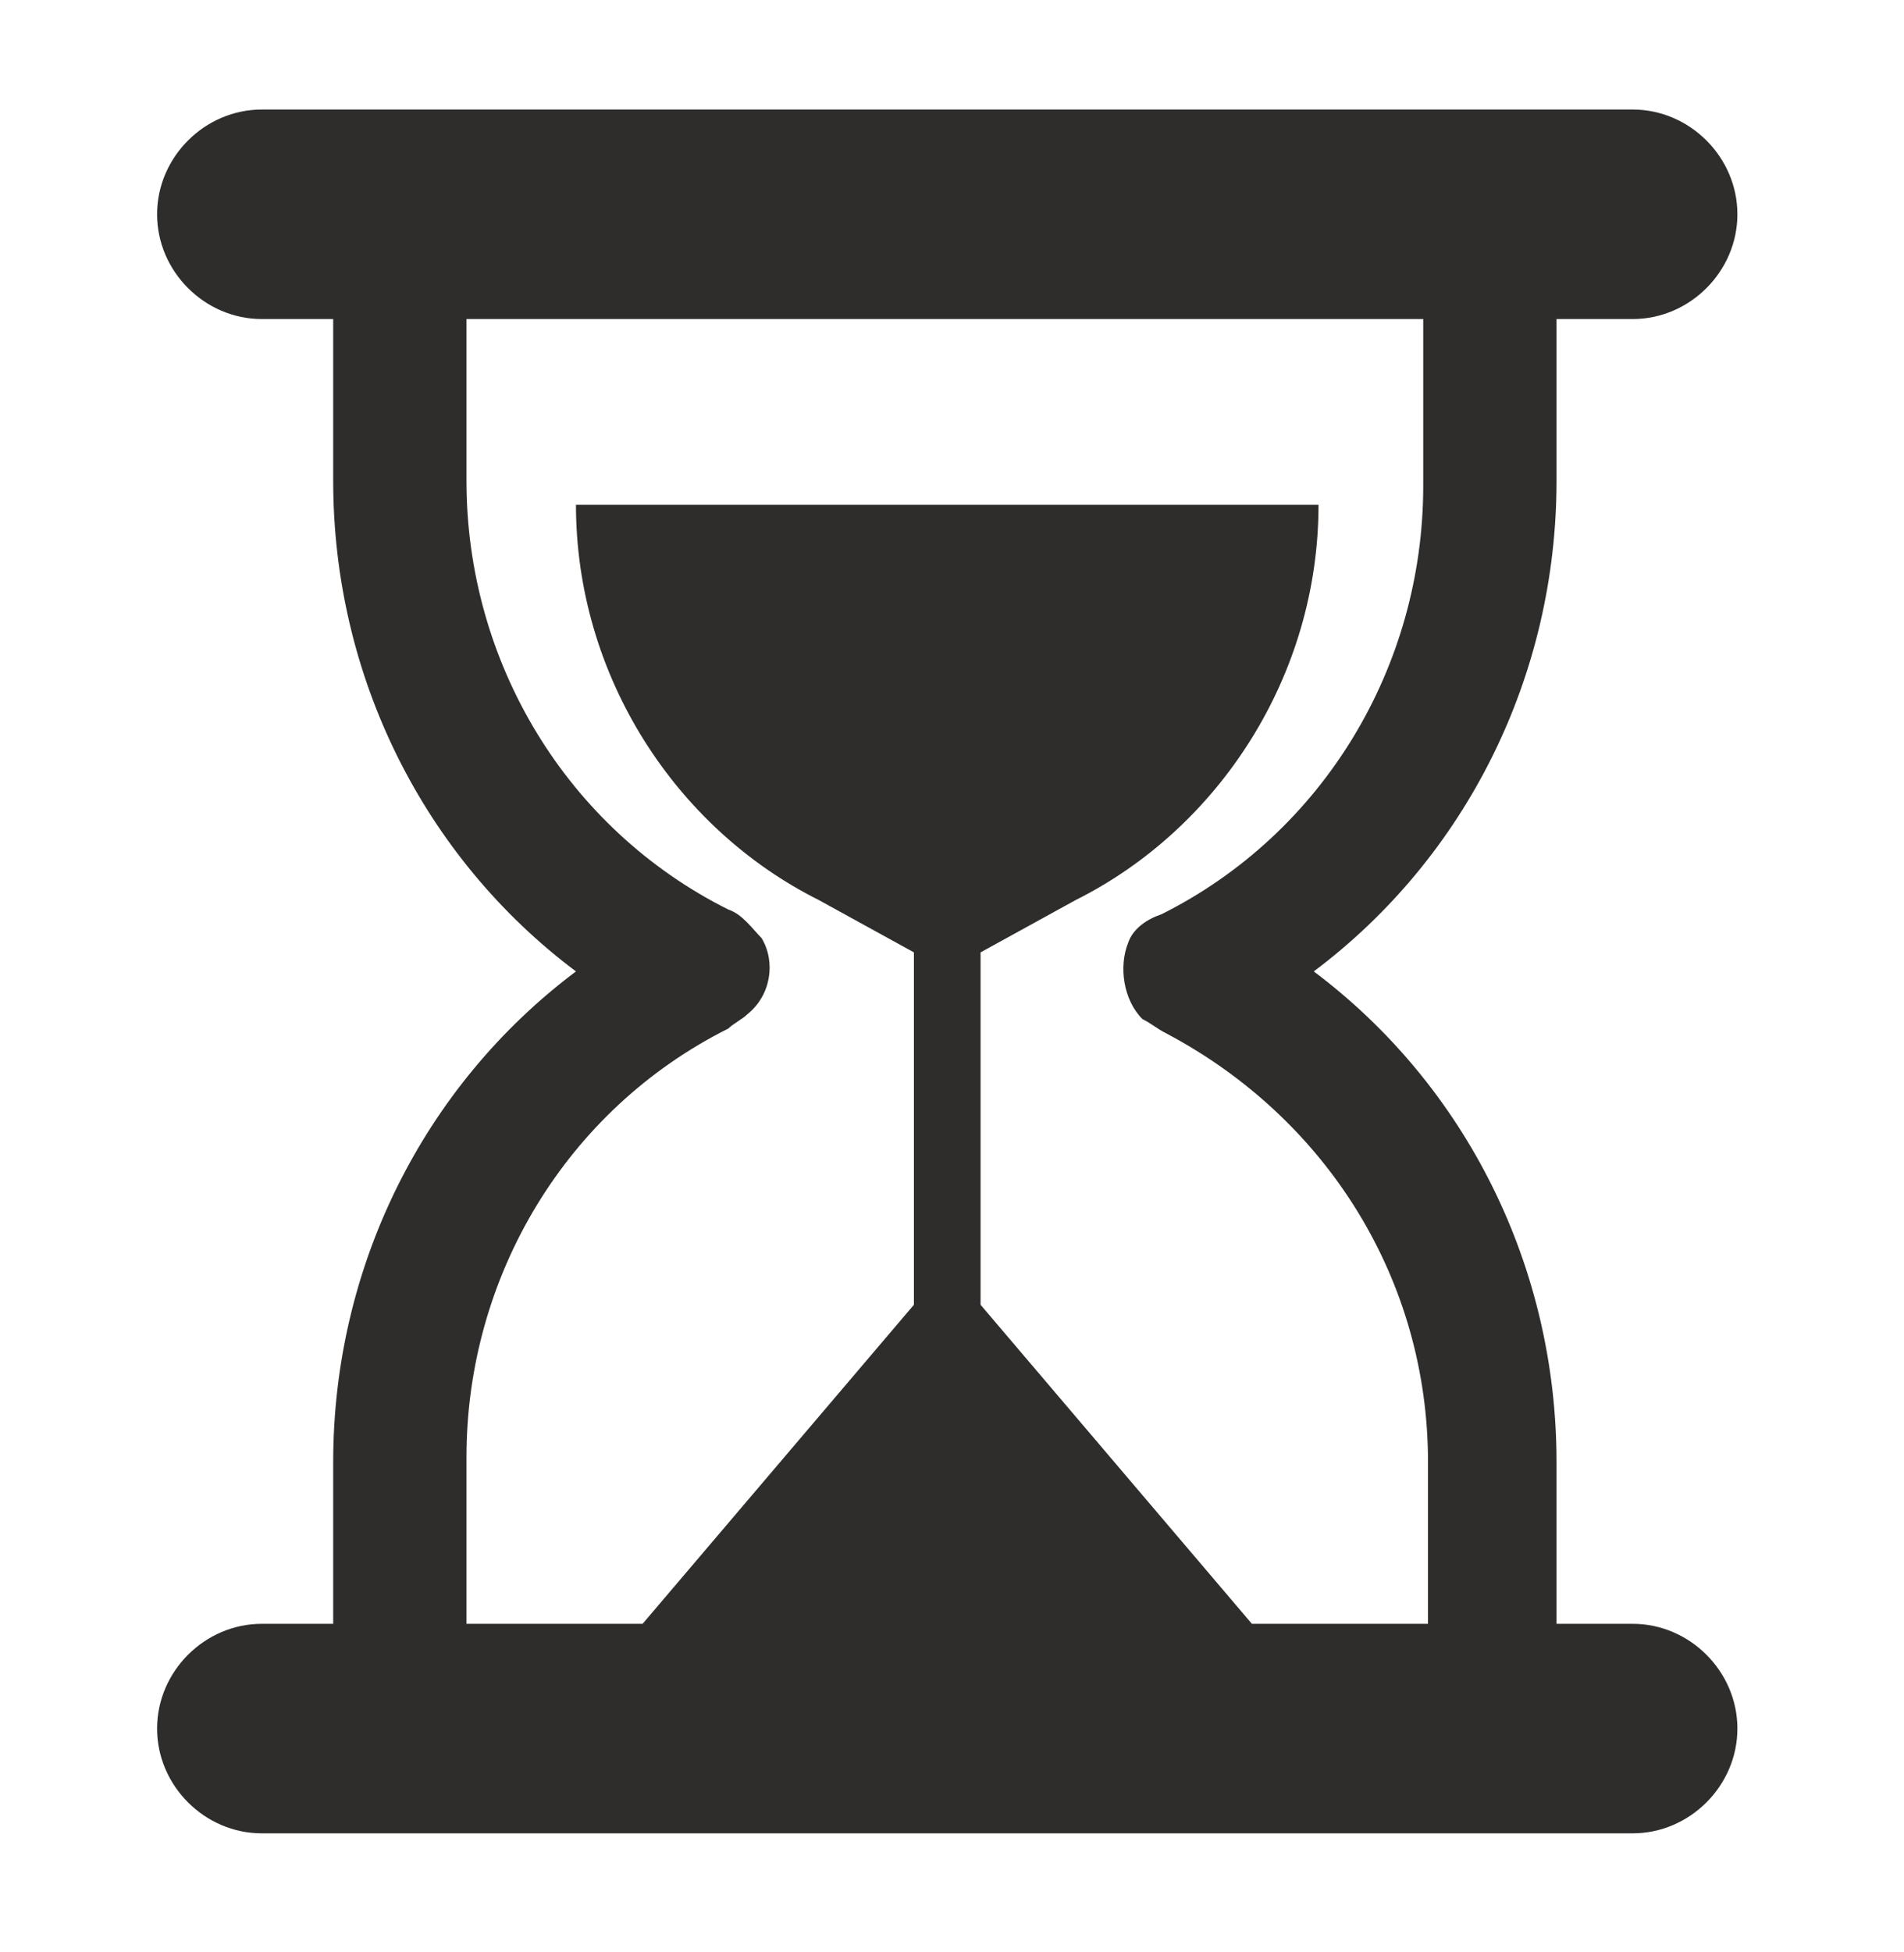 <?xml version="1.0" encoding="utf-8"?>
<!-- Generator: Adobe Illustrator 27.3.1, SVG Export Plug-In . SVG Version: 6.00 Build 0)  -->
<!DOCTYPE svg PUBLIC "-//W3C//DTD SVG 1.1//EN" "http://www.w3.org/Graphics/SVG/1.1/DTD/svg11.dtd">
<svg version="1.1" id="Vrstva_1" xmlns:x="http://ns.adobe.com/Extensibility/1.0/" xmlns:i="http://ns.adobe.com/AdobeIllustrator/10.0/" xmlns:graph="http://ns.adobe.com/Graphs/1.0/"
	 xmlns="http://www.w3.org/2000/svg" xmlns:xlink="http://www.w3.org/1999/xlink" x="0px" y="0px" viewBox="0 0 40 41"
	 style="enable-background:new 0 0 40 41;" xml:space="preserve">
<style type="text/css">
	.st0{fill:#2E2D2C;}
</style>
<path class="st0" d="M34.3,34.1h-1.6v-3.4c0-4.1-1.9-7.9-5.1-10.3c3.2-2.4,5.1-6.2,5.1-10.3V6.7h1.6c1.2,0,2.2-1,2.2-2.2
	s-1-2.2-2.2-2.2H5.5c-1.2,0-2.2,1-2.2,2.2s1,2.2,2.2,2.2H7v3.4c0,4.1,1.9,7.9,5.1,10.3C8.9,22.8,7,26.6,7,30.7v3.4H5.5
	c-1.2,0-2.2,1-2.2,2.2s1,2.2,2.2,2.2h28.8c1.2,0,2.2-1,2.2-2.2S35.5,34.1,34.3,34.1z M9.8,30.6c0-3.8,2.1-7.3,5.5-9
	c0.1-0.1,0.3-0.2,0.4-0.3c0.5-0.4,0.6-1.1,0.3-1.6c-0.2-0.2-0.4-0.5-0.7-0.6c-3.4-1.7-5.5-5.2-5.5-9V6.7h20.1v3.5
	c0,3.8-2.1,7.3-5.5,9c-0.3,0.1-0.6,0.3-0.7,0.6c-0.2,0.5-0.1,1.2,0.3,1.6c0.2,0.1,0.3,0.2,0.5,0.3c3.4,1.8,5.5,5.2,5.5,9v3.4h-3.7
	l-5.7-6.7V20l2-1.1c3-1.5,5.1-4.7,5.1-8.3H12.1c0,3.6,2.1,6.8,5.1,8.3l2,1.1v7.4l-5.7,6.7H9.8V30.6z"/>
</svg>
